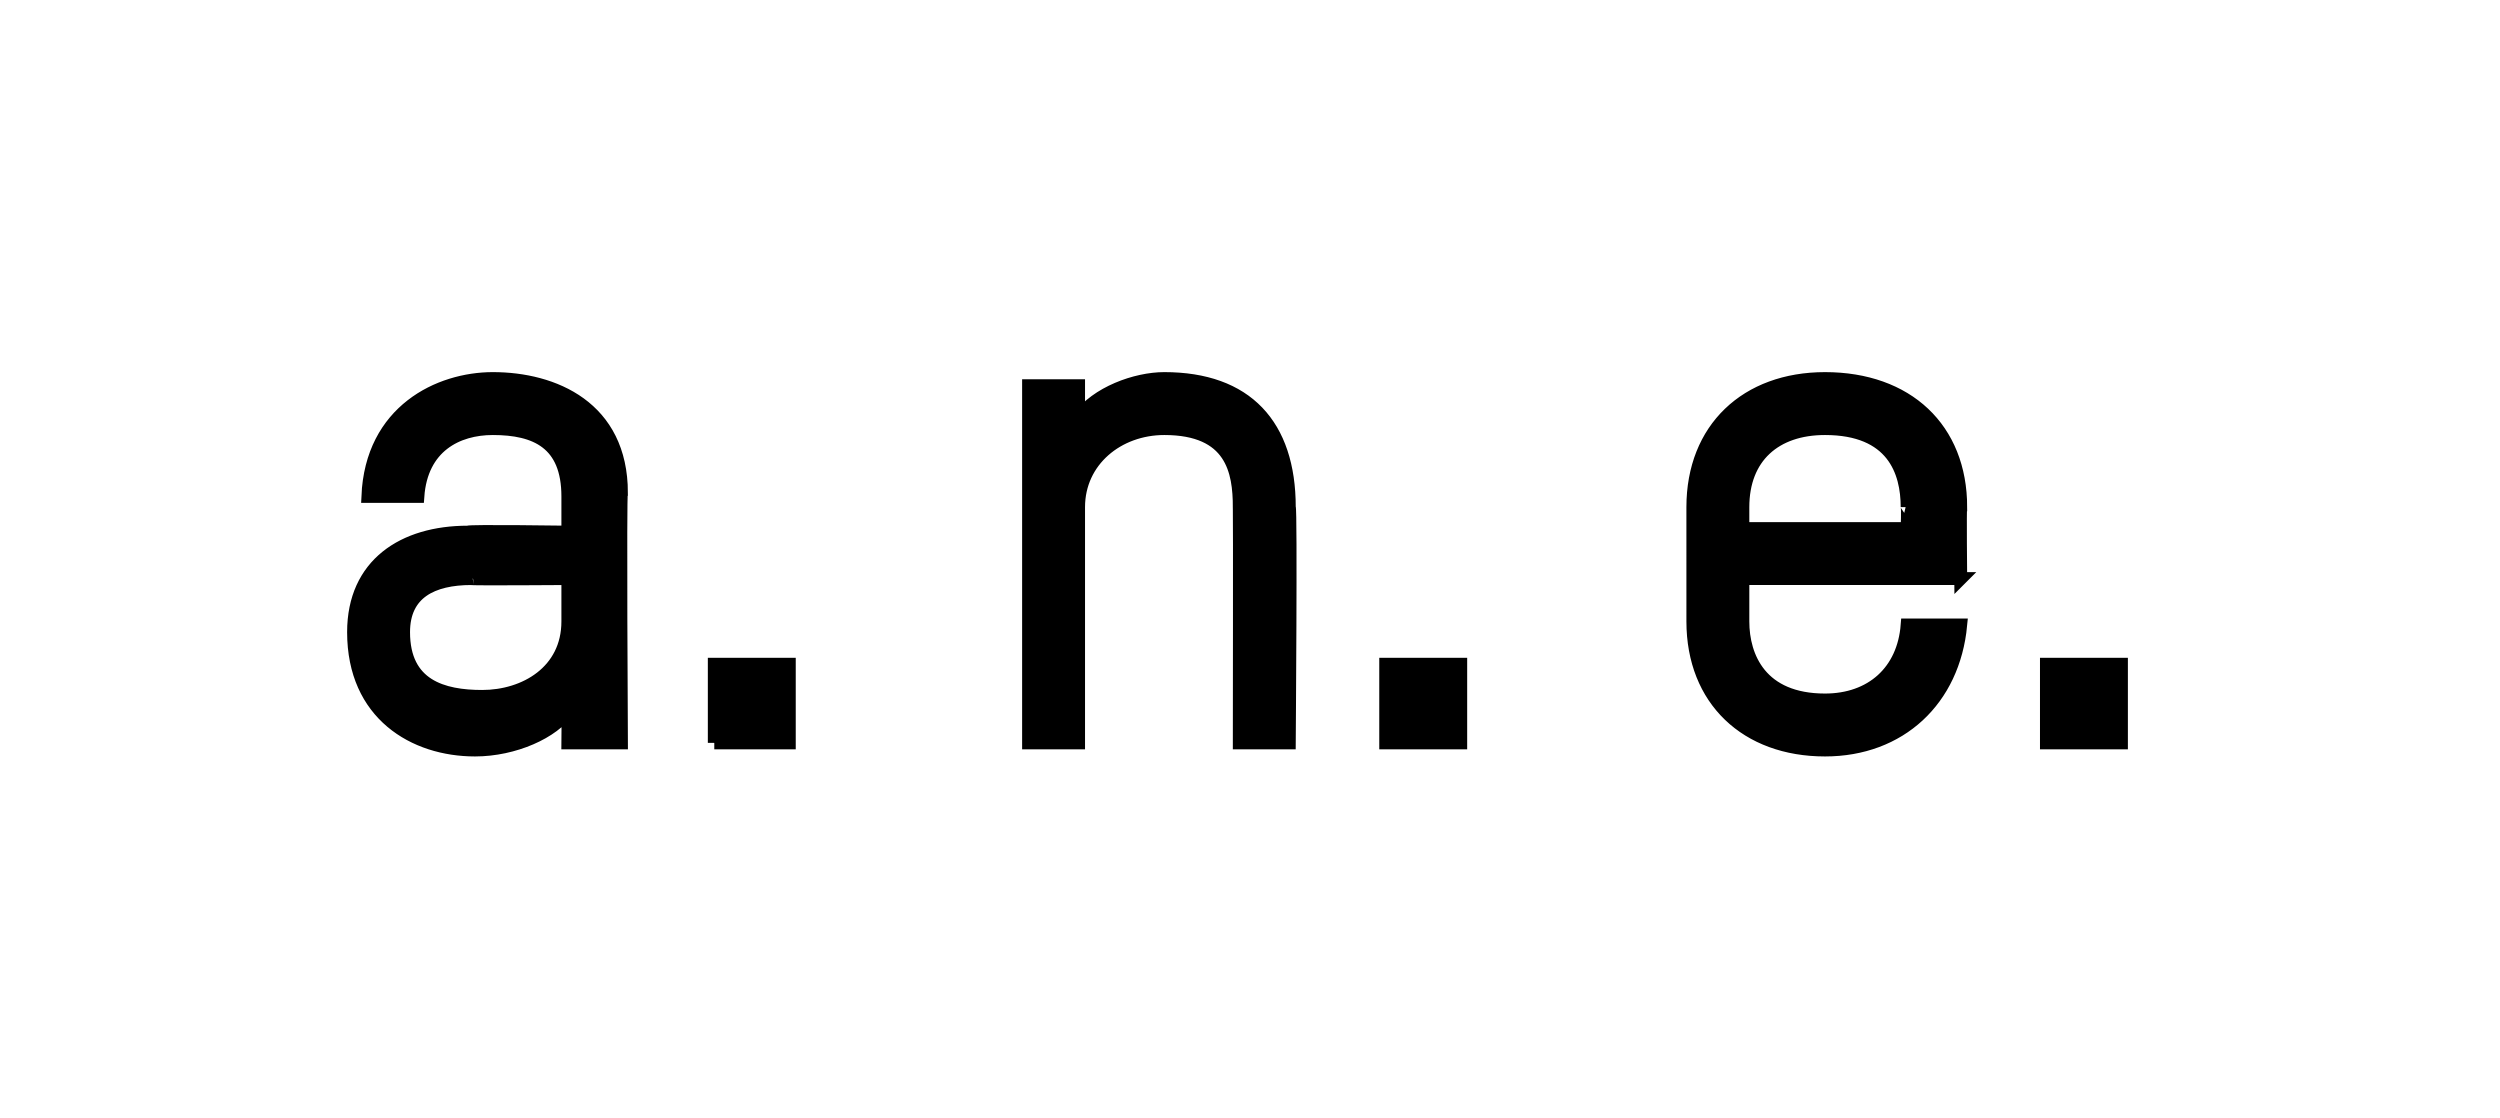<?xml version="1.0" standalone="no"?><!DOCTYPE svg PUBLIC "-//W3C//DTD SVG 1.1//EN" "http://www.w3.org/Graphics/SVG/1.1/DTD/svg11.dtd"><svg xmlns="http://www.w3.org/2000/svg" version="1.1" width="70px" height="31.3px" viewBox="0 -6 70 31.3" style="top:-6px"><desc>a n e</desc><defs/><g id="Polygon18912"><path d="m17.4 14.8h-1.5s.01-.95 0-.9c-.4.6-1.5 1.1-2.6 1.1c-1.7 0-3.4-1-3.4-3.3c0-1.9 1.4-2.8 3.2-2.8c.02-.04 2.8 0 2.8 0v-1c0-1.5-.9-1.9-2.1-1.9c-1 0-2 .5-2.1 1.9h-1.4c.1-2.4 2-3.3 3.5-3.3c1.7 0 3.6.8 3.6 3.2c-.04.04 0 7 0 7zm-1.5-4.6s-2.75.02-2.7 0c-1.1 0-1.9.4-1.9 1.5c0 1.5 1.1 1.8 2.2 1.8c1.2 0 2.4-.7 2.4-2.1v-1.2zm4.1 4.6v-2.2h2.1v2.2H20zm14.7 0s.01-6.59 0-6.6c0-1-.2-2.2-2.1-2.2c-1.3 0-2.4.9-2.4 2.2v6.6h-1.4v-10h1.4v.9c.5-.7 1.6-1.1 2.4-1.1c2.3 0 3.5 1.3 3.5 3.6c.05.01 0 6.6 0 6.6h-1.4zm4.1 0v-2.2h2.1v2.2h-2.1zm16.1-4.6h-6.1v1.2c0 1 .5 2.2 2.3 2.2c1.3 0 2.2-.8 2.3-2.1h1.5c-.2 2.1-1.7 3.5-3.8 3.5c-2.2 0-3.7-1.4-3.7-3.6V8.2c0-2.2 1.5-3.6 3.7-3.6c2.3 0 3.8 1.4 3.8 3.6c-.02.01 0 2 0 2zm-1.5-2c0-1-.4-2.2-2.3-2.2c-1.4 0-2.3.8-2.3 2.2v.6h4.6s.02-.59 0-.6zm3.9 6.6v-2.2h2.1v2.2h-2.1z" style="stroke-width:0.271pt; stroke:#000;" fill="#000"/></g></svg>